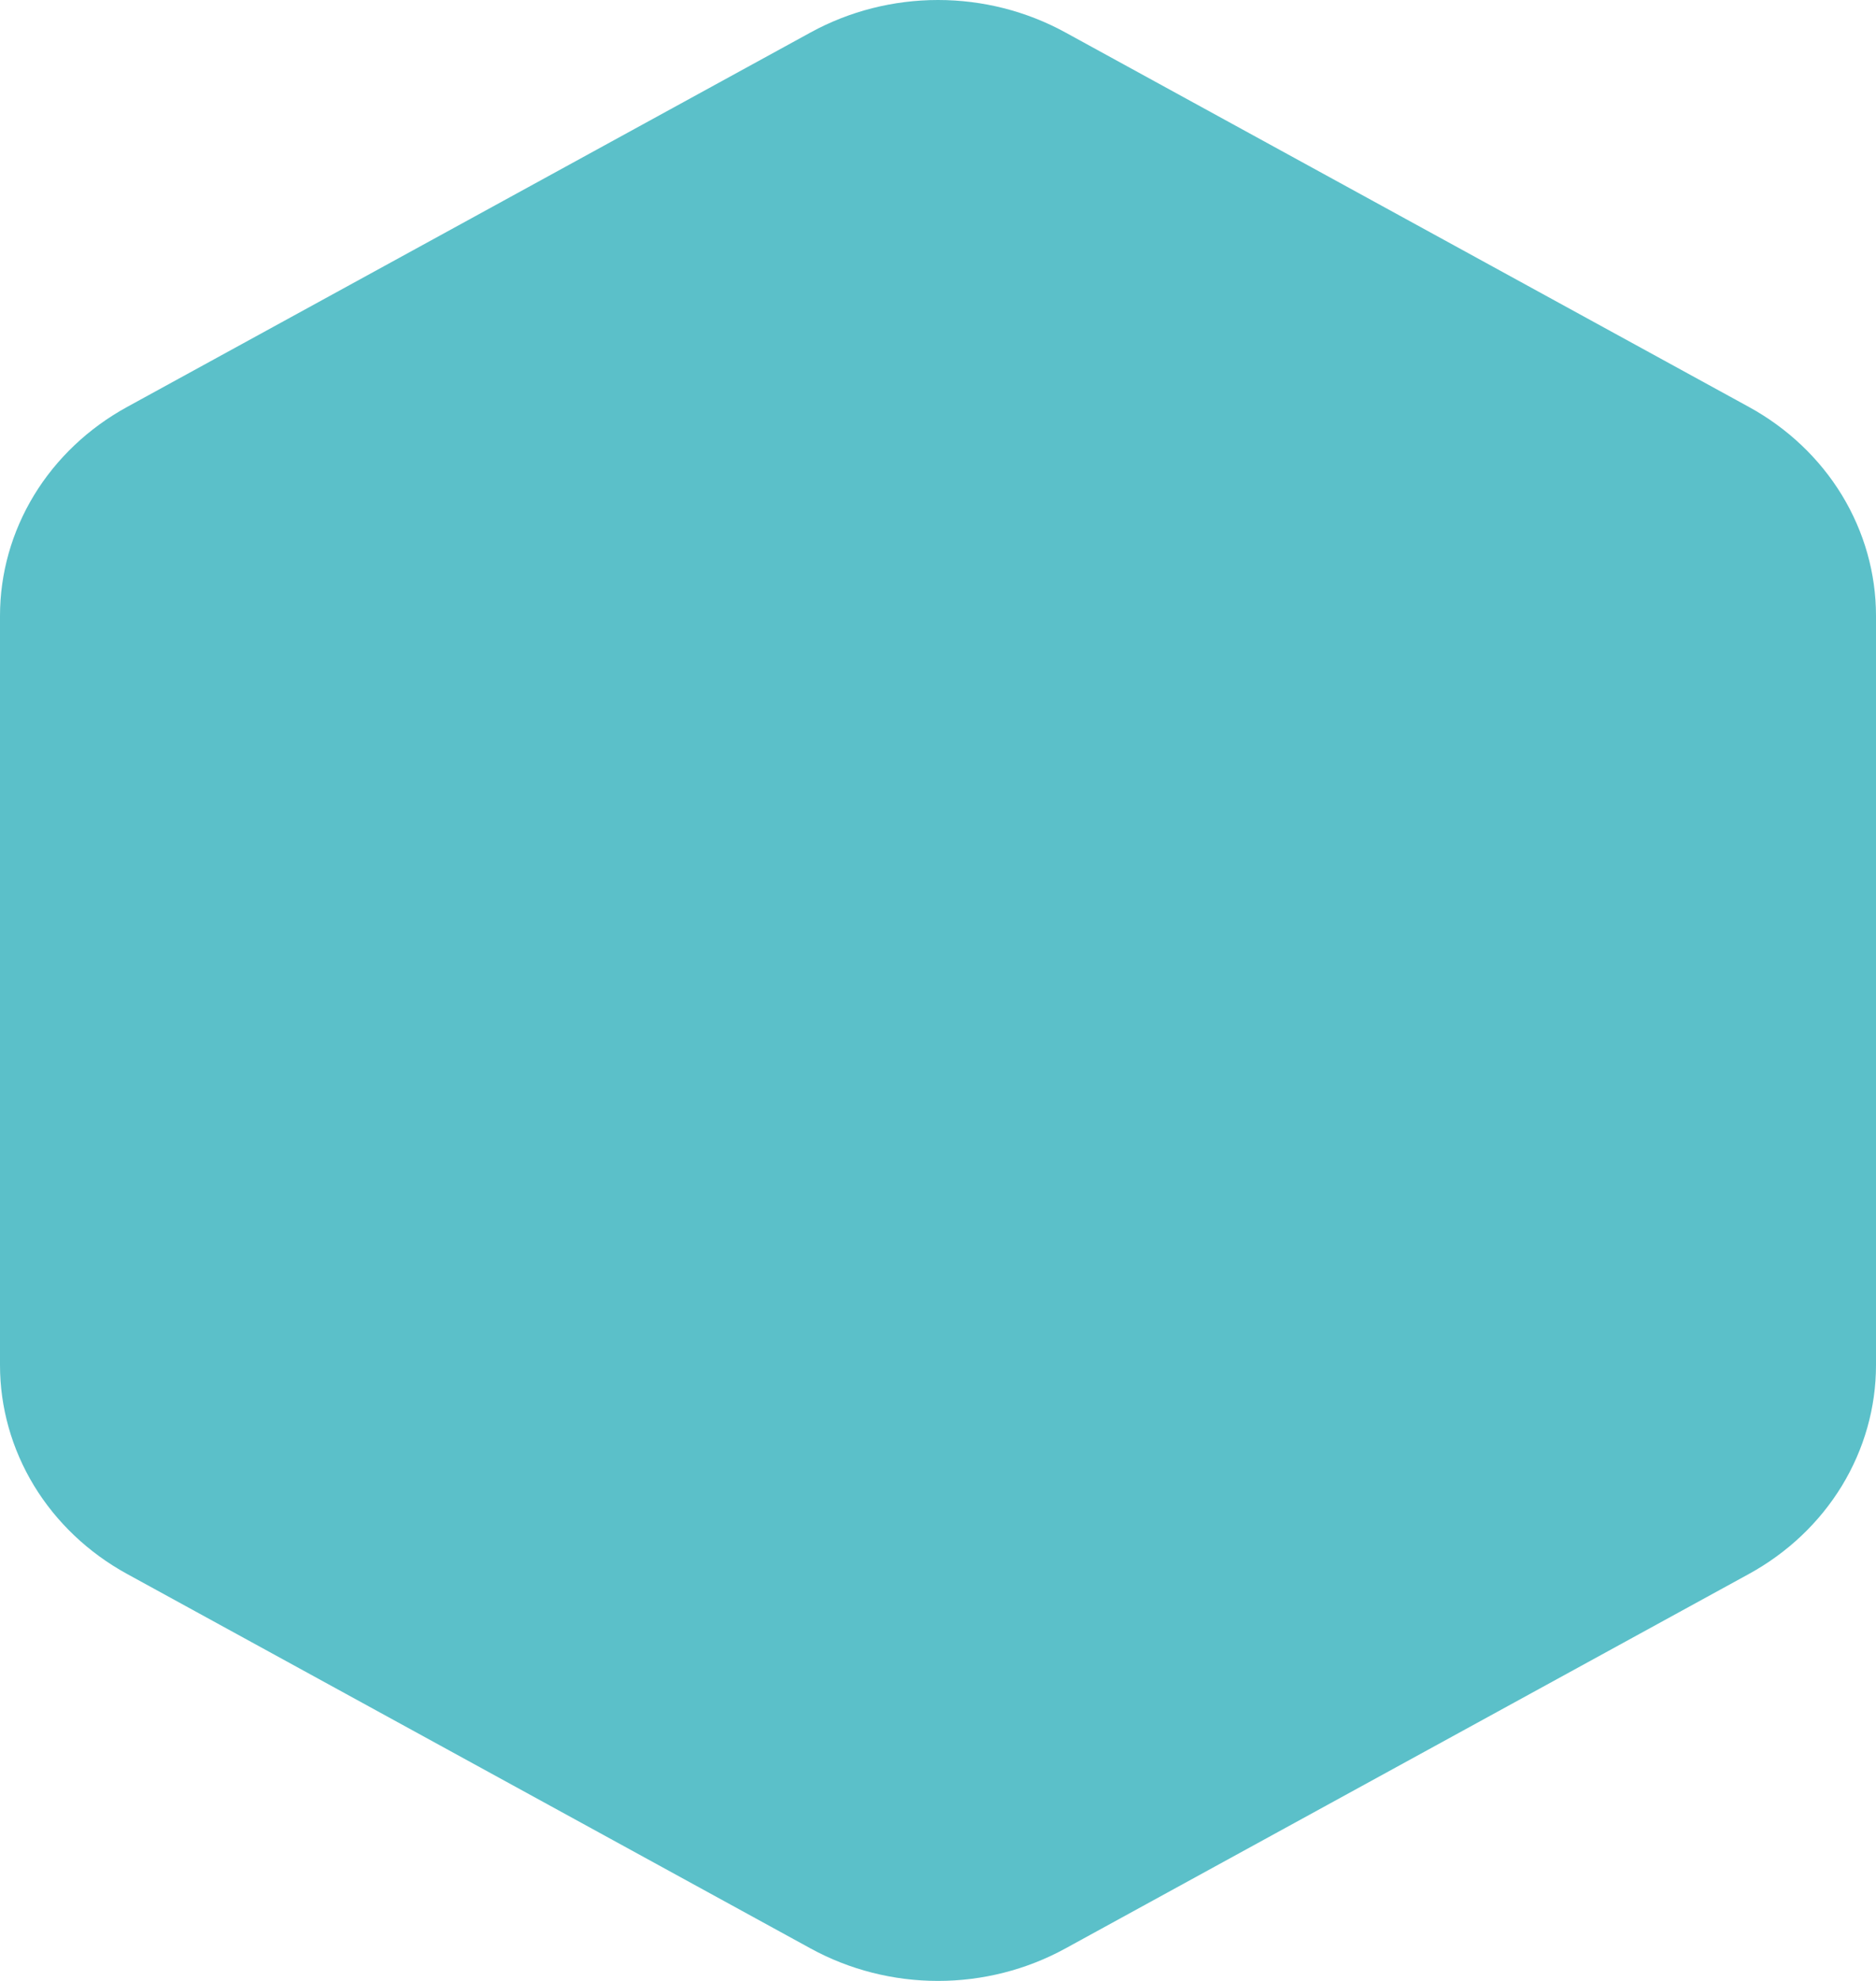 <svg width="18" height="19" viewBox="0 0 18 19" fill="none" xmlns="http://www.w3.org/2000/svg">
<path d="M7.78 18.69C8.151 18.893 8.572 19 9 19C9.428 19 9.849 18.893 10.22 18.69L16.78 15.097C17.151 14.894 17.459 14.602 17.673 14.251C17.887 13.899 18 13.5 18 13.094V5.906C18 5.5 17.887 5.101 17.673 4.749C17.459 4.398 17.151 4.106 16.78 3.903L10.22 0.31C9.849 0.107 9.428 0 9 0C8.572 0 8.151 0.107 7.78 0.31L1.22 3.903C0.849 4.106 0.541 4.398 0.327 4.749C0.113 5.101 0 5.5 0 5.906V13.094C0 13.5 0.113 13.899 0.327 14.251C0.541 14.602 0.849 14.894 1.22 15.097L7.78 18.69Z" fill="#5BC0C9"/>
</svg>
